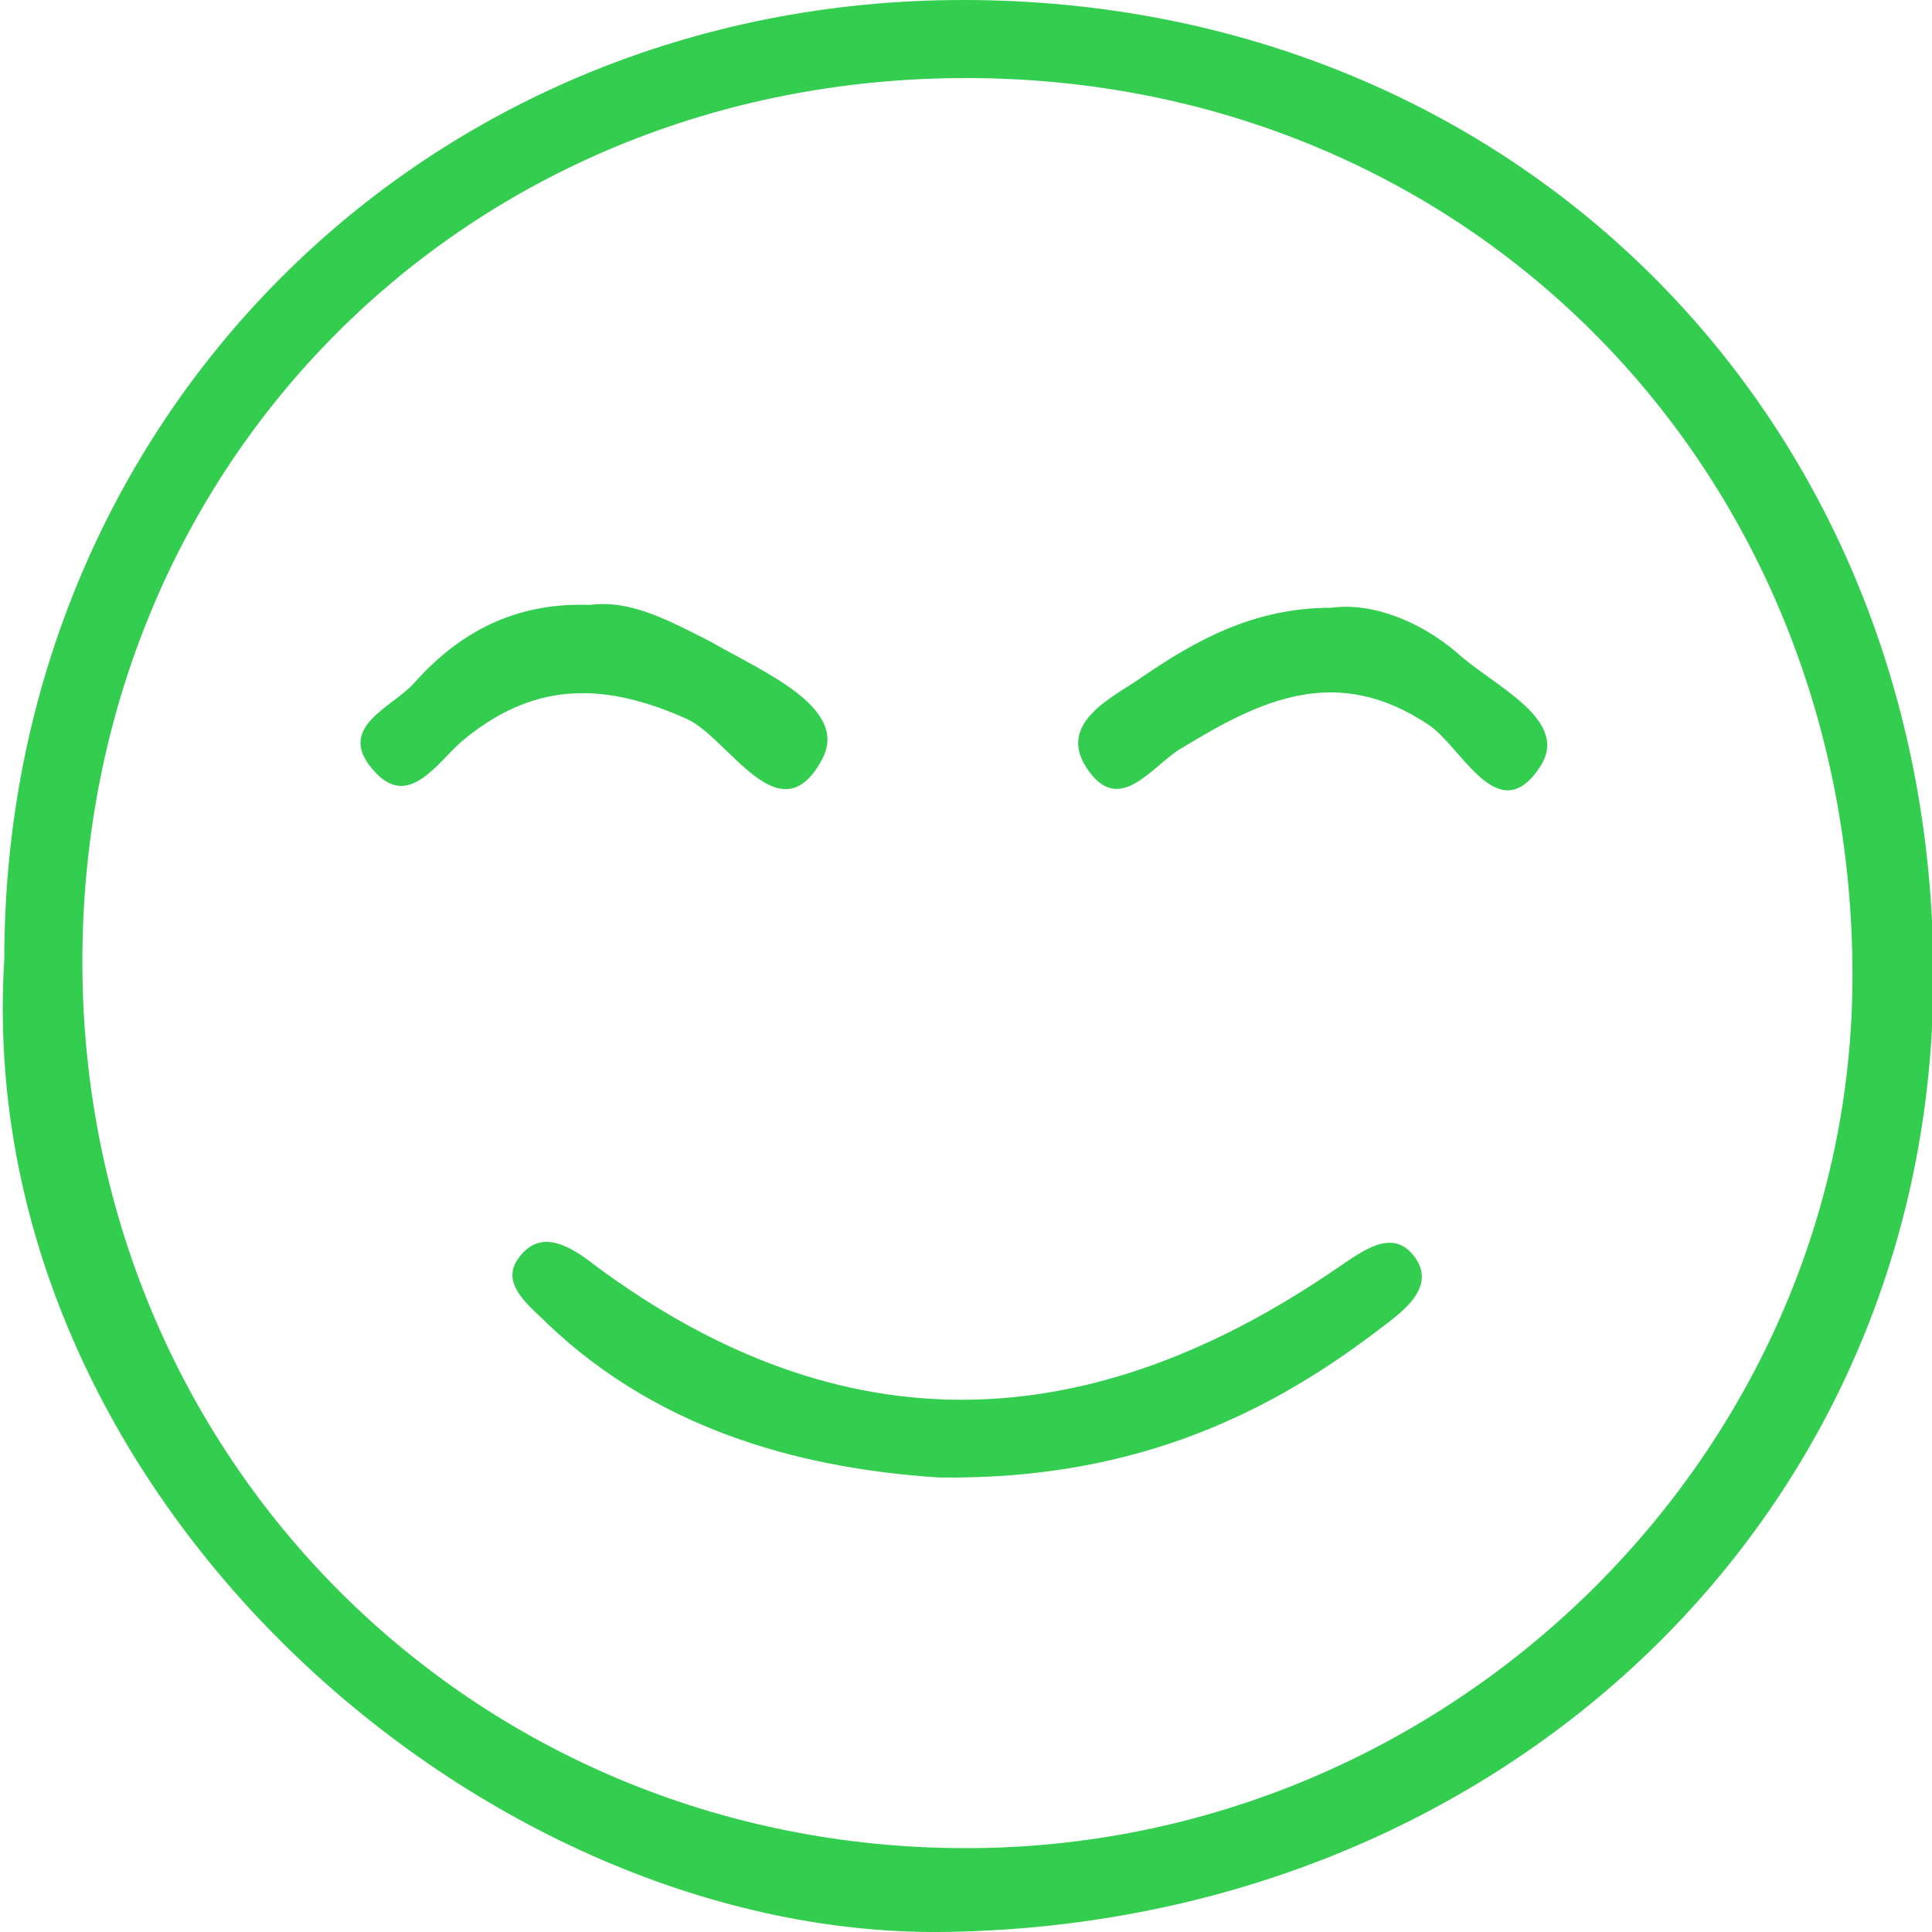<?xml version="1.0" encoding="UTF-8"?>
<svg xmlns="http://www.w3.org/2000/svg" width="30" height="30" viewBox="0 0 30 30" fill="none">
  <g clip-path="url(#clip0_437_787)">
    <path d="M14.957 0C6.56 0 0.067 6.536 0.067 14.89C-0.452 23.201 7.512 30.17 14.784 29.997C23.355 29.824 30.021 23.504 30.021 15.15C30.021 6.493 23.528 0 14.957 0ZM15.001 28.698C7.339 28.698 1.279 22.638 1.279 14.934C1.279 7.185 7.252 1.212 15.001 1.212C22.792 1.212 28.765 7.272 28.765 15.15C28.765 22.552 22.532 28.698 15.001 28.698Z" fill="#33CD4F"></path>
    <path d="M20.758 19.695C16.906 22.336 13.097 22.509 9.244 19.652C8.855 19.349 8.378 19.046 8.032 19.565C7.772 19.955 8.249 20.301 8.508 20.561C10.326 22.292 12.62 22.812 14.568 22.942C17.425 22.985 19.546 22.076 21.407 20.648C21.754 20.388 22.316 19.998 21.97 19.522C21.624 19.046 21.148 19.436 20.758 19.695Z" fill="#33CD4F"></path>
    <path d="M10.674 11.168C11.323 11.471 12.102 12.986 12.751 11.817C13.227 10.995 11.842 10.432 11.02 9.956C10.414 9.653 9.808 9.307 9.159 9.393C7.99 9.35 7.124 9.826 6.432 10.605C6.085 10.995 5.176 11.298 5.826 11.991C6.345 12.553 6.778 11.861 7.167 11.514C8.25 10.605 9.332 10.562 10.674 11.168Z" fill="#33CD4F"></path>
    <path d="M22.617 10.129C22.054 9.653 21.319 9.35 20.669 9.437C19.457 9.437 18.548 9.956 17.726 10.519C17.293 10.822 16.427 11.211 16.86 11.904C17.38 12.726 17.899 11.861 18.375 11.601C19.587 10.865 20.756 10.302 22.184 11.255C22.704 11.601 23.266 12.899 23.916 11.904C24.392 11.168 23.18 10.649 22.617 10.129Z" fill="#33CD4F"></path>
  </g>
  <defs>
    <clipPath id="clip0_437_787">
      <rect width="30" height="30" fill="white"></rect>
    </clipPath>
  </defs>
</svg>
